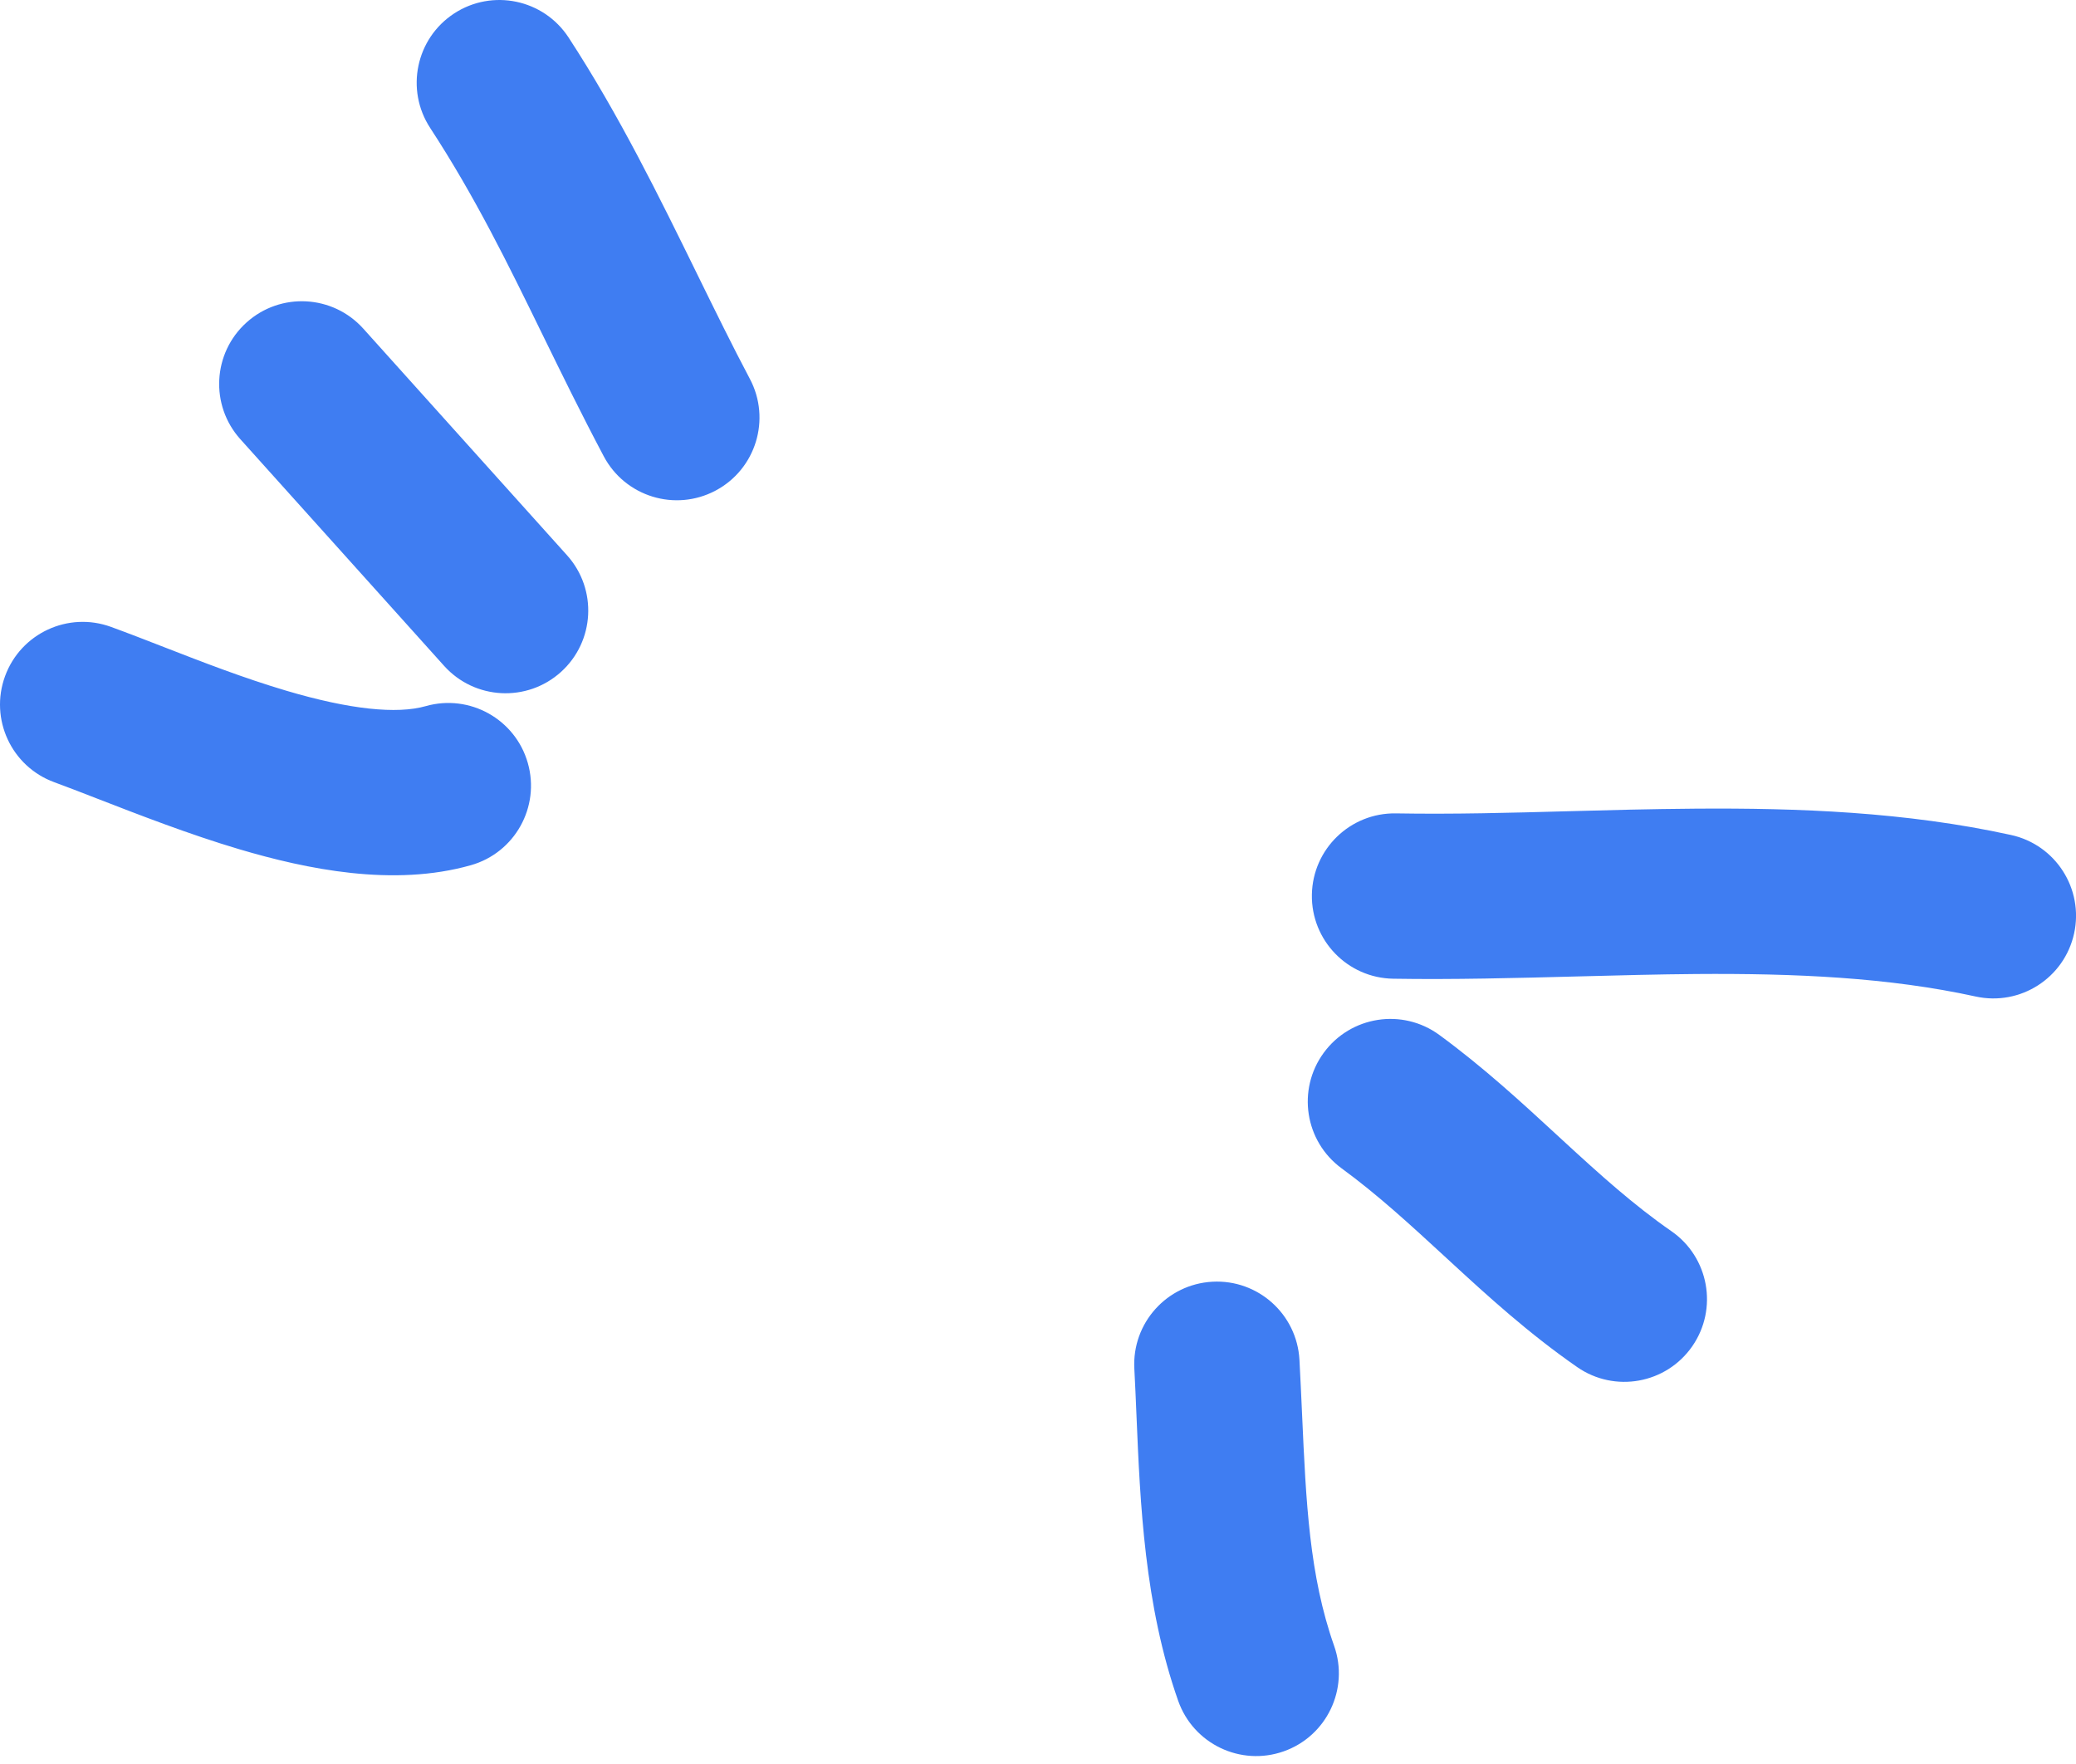 <?xml version="1.0" encoding="UTF-8"?>
<svg xmlns="http://www.w3.org/2000/svg" width="113" height="96" viewBox="0 0 113 96" fill="none">
  <path fill-rule="evenodd" clip-rule="evenodd" d="M24.721 0.732C26.802 -0.626 29.591 -0.04 30.949 2.041C33.692 6.242 35.892 10.726 37.955 14.932C38.925 16.908 39.864 18.823 40.816 20.619C41.98 22.815 41.143 25.538 38.947 26.702C36.751 27.866 34.027 27.029 32.863 24.833C31.627 22.5 30.562 20.321 29.537 18.226C27.631 14.327 25.867 10.72 23.413 6.96C22.055 4.879 22.64 2.091 24.721 0.732ZM13.421 17.549C15.269 15.887 18.114 16.038 19.776 17.887L30.866 30.222C32.527 32.07 32.376 34.915 30.528 36.577C28.68 38.238 25.835 38.087 24.173 36.239L13.083 23.904C11.421 22.055 11.573 19.21 13.421 17.549ZM0.275 36.8C1.129 34.466 3.713 33.266 6.047 34.12C7.008 34.471 7.978 34.849 8.965 35.233C11.063 36.048 13.237 36.894 15.565 37.586C19.041 38.618 21.605 38.876 23.173 38.431C25.564 37.752 28.052 39.139 28.731 41.53C29.41 43.921 28.022 46.41 25.631 47.088C21.42 48.284 16.7 47.311 13.003 46.213C10.31 45.414 7.503 44.323 5.272 43.457C4.397 43.117 3.611 42.812 2.955 42.572C0.621 41.718 -0.579 39.134 0.275 36.8ZM85.945 53.14C82.553 53.229 79.063 53.321 75.831 53.266C73.346 53.224 71.366 51.176 71.408 48.691C71.45 46.206 73.499 44.226 75.984 44.268C79.122 44.321 82.158 44.238 85.322 44.152C87.541 44.091 89.824 44.029 92.249 44.011C97.865 43.968 103.745 44.188 109.466 45.444C111.893 45.976 113.429 48.376 112.897 50.803C112.364 53.231 109.965 54.767 107.537 54.234C102.802 53.196 97.717 52.97 92.317 53.01C90.298 53.026 88.142 53.082 85.945 53.14ZM72.053 57.297C73.521 55.291 76.337 54.856 78.342 56.324C80.739 58.078 82.83 60.005 84.711 61.739C84.829 61.847 84.946 61.955 85.062 62.062C87.091 63.93 88.915 65.577 90.979 67.008C93.021 68.425 93.528 71.229 92.112 73.271C90.695 75.313 87.892 75.82 85.85 74.404C83.214 72.576 80.975 70.533 78.966 68.683C78.881 68.605 78.796 68.527 78.712 68.449C76.749 66.642 75.001 65.031 73.026 63.586C71.021 62.118 70.585 59.302 72.053 57.297ZM65.992 69.757C68.473 69.621 70.595 71.523 70.731 74.005C70.787 75.042 70.832 76.042 70.876 77.011C71.089 81.754 71.268 85.748 72.619 89.575C73.446 91.918 72.217 94.489 69.874 95.316C67.53 96.143 64.96 94.914 64.132 92.57C62.294 87.361 62.06 81.791 61.861 77.047C61.824 76.166 61.788 75.313 61.744 74.496C61.608 72.014 63.51 69.893 65.992 69.757Z" fill="#3F7DF2"></path>
</svg>
